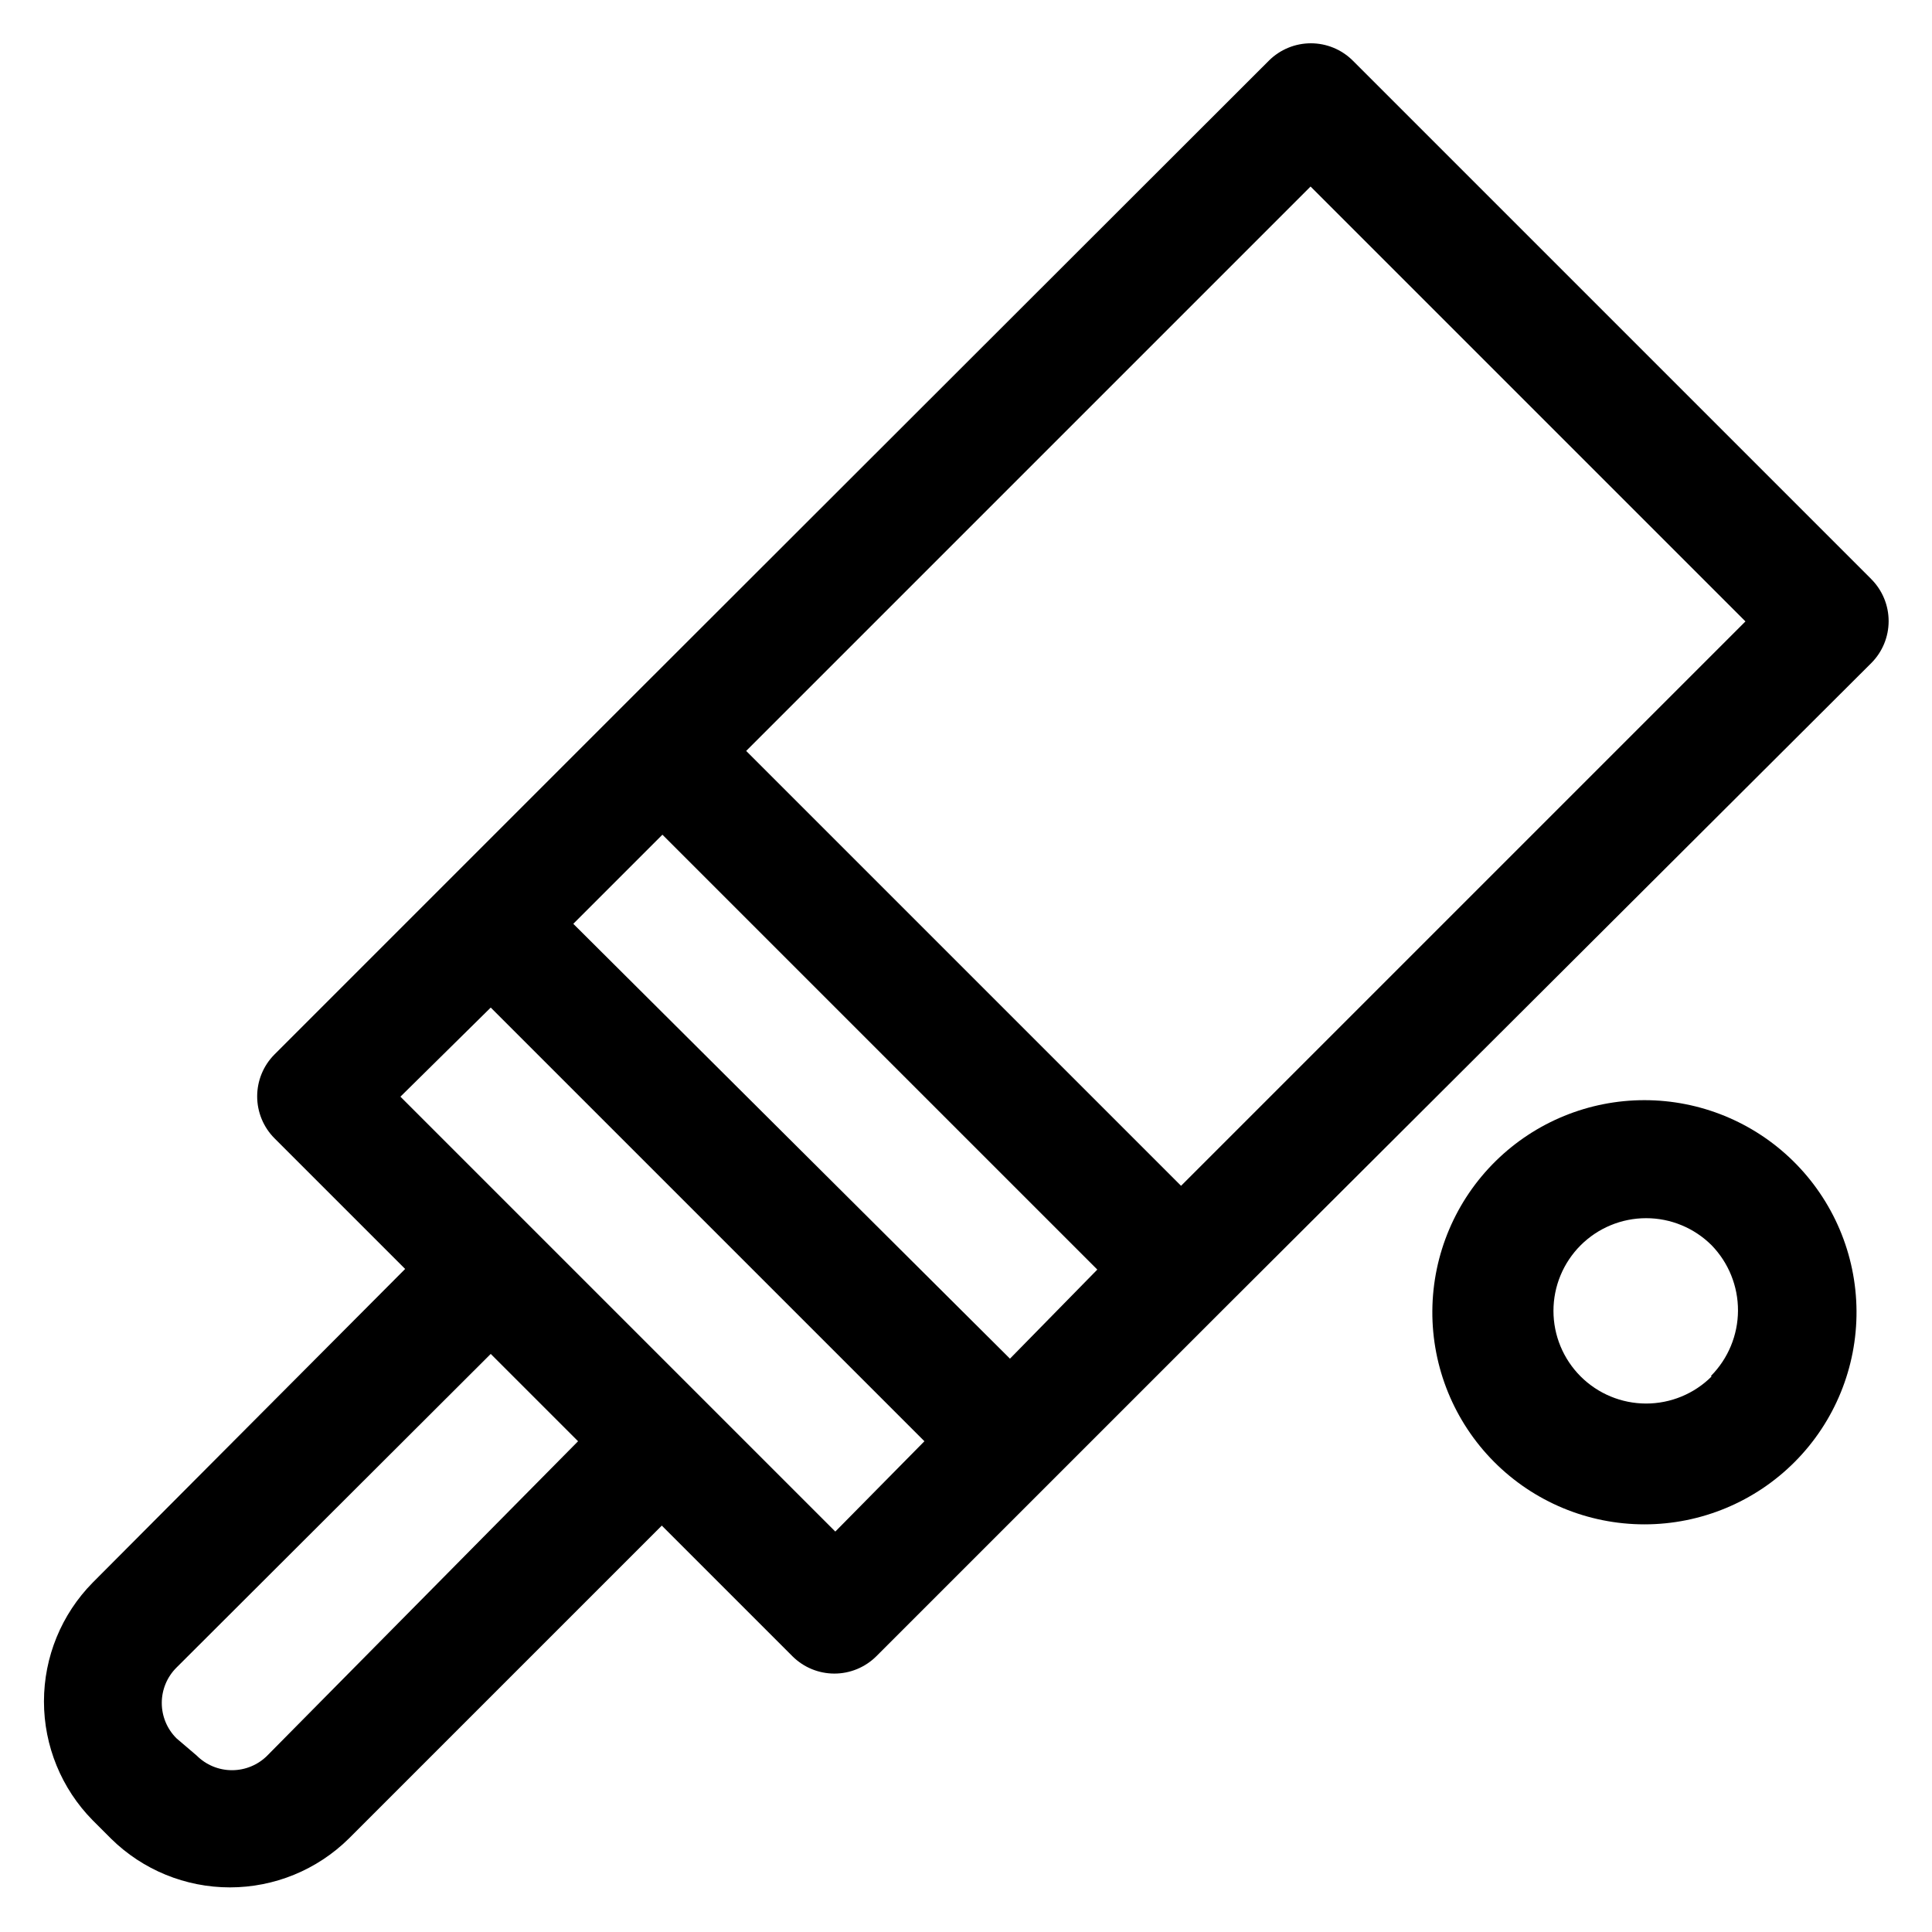 <?xml version="1.0" encoding="UTF-8"?>
<!-- Uploaded to: ICON Repo, www.svgrepo.com, Generator: ICON Repo Mixer Tools -->
<svg fill="#000000" width="800px" height="800px" version="1.1" viewBox="144 144 512 512" xmlns="http://www.w3.org/2000/svg">
 <g>
  <path d="m639.94 297.5-137.45-137.45c-2.949-2.934-6.941-4.578-11.098-4.578-4.16 0-8.152 1.645-11.102 4.578l-171.93 171.77-91.629 91.629c-2.934 2.949-4.578 6.941-4.578 11.102 0 4.156 1.645 8.148 4.578 11.098l34.637 34.637-82.812 83.129c-8.27 8.395-12.906 19.703-12.906 31.488 0 11.781 4.637 23.094 12.906 31.488l4.879 4.879c8.395 8.27 19.707 12.906 31.488 12.906 11.785 0 23.094-4.637 31.488-12.906l82.973-82.973 34.637 34.637v0.004c2.949 2.93 6.938 4.578 11.098 4.578s8.148-1.648 11.102-4.578l91.629-91.629 172.08-171.61c2.934-2.949 4.578-6.941 4.578-11.098 0-4.16-1.645-8.152-4.578-11.102zm-425.09 311.73v0.004c-2.481 2.488-5.852 3.887-9.367 3.887s-6.887-1.398-9.367-3.887l-5.352-4.566c-2.492-2.481-3.891-5.852-3.891-9.367 0-3.516 1.398-6.887 3.891-9.367l83.285-83.129 23.145 23.141zm196.8-105.17-115.72-115.24 23.617-23.617 115.25 115.25zm-46.285 45.82-115.25-115.25 23.934-23.617 114.93 114.93zm91.629-91.629-115.25-115.25 149.57-149.57 115.25 115.25z"/>
  <path d="m540.43 451.64c-10.684 10.48-16.746 24.793-16.844 39.762-0.094 14.969 5.785 29.359 16.336 39.977 10.551 10.617 24.902 16.59 39.871 16.59s29.32-5.973 39.871-16.59c10.551-10.617 16.43-25.008 16.332-39.977-0.094-14.969-6.16-29.281-16.844-39.762-10.508-10.309-24.641-16.086-39.359-16.086-14.723 0-28.852 5.777-39.363 16.086zm57.152 57.152v-0.004c-4.609 4.594-10.855 7.172-17.363 7.164-6.512-0.008-12.75-2.598-17.352-7.203-4.598-4.606-7.184-10.848-7.184-17.355 0-6.512 2.586-12.754 7.184-17.359 4.602-4.606 10.84-7.195 17.352-7.203 6.508-0.008 12.754 2.57 17.363 7.164 4.519 4.641 7.031 10.871 7.004 17.352-0.031 6.477-2.602 12.684-7.16 17.285z"/>
 </g>
</svg>